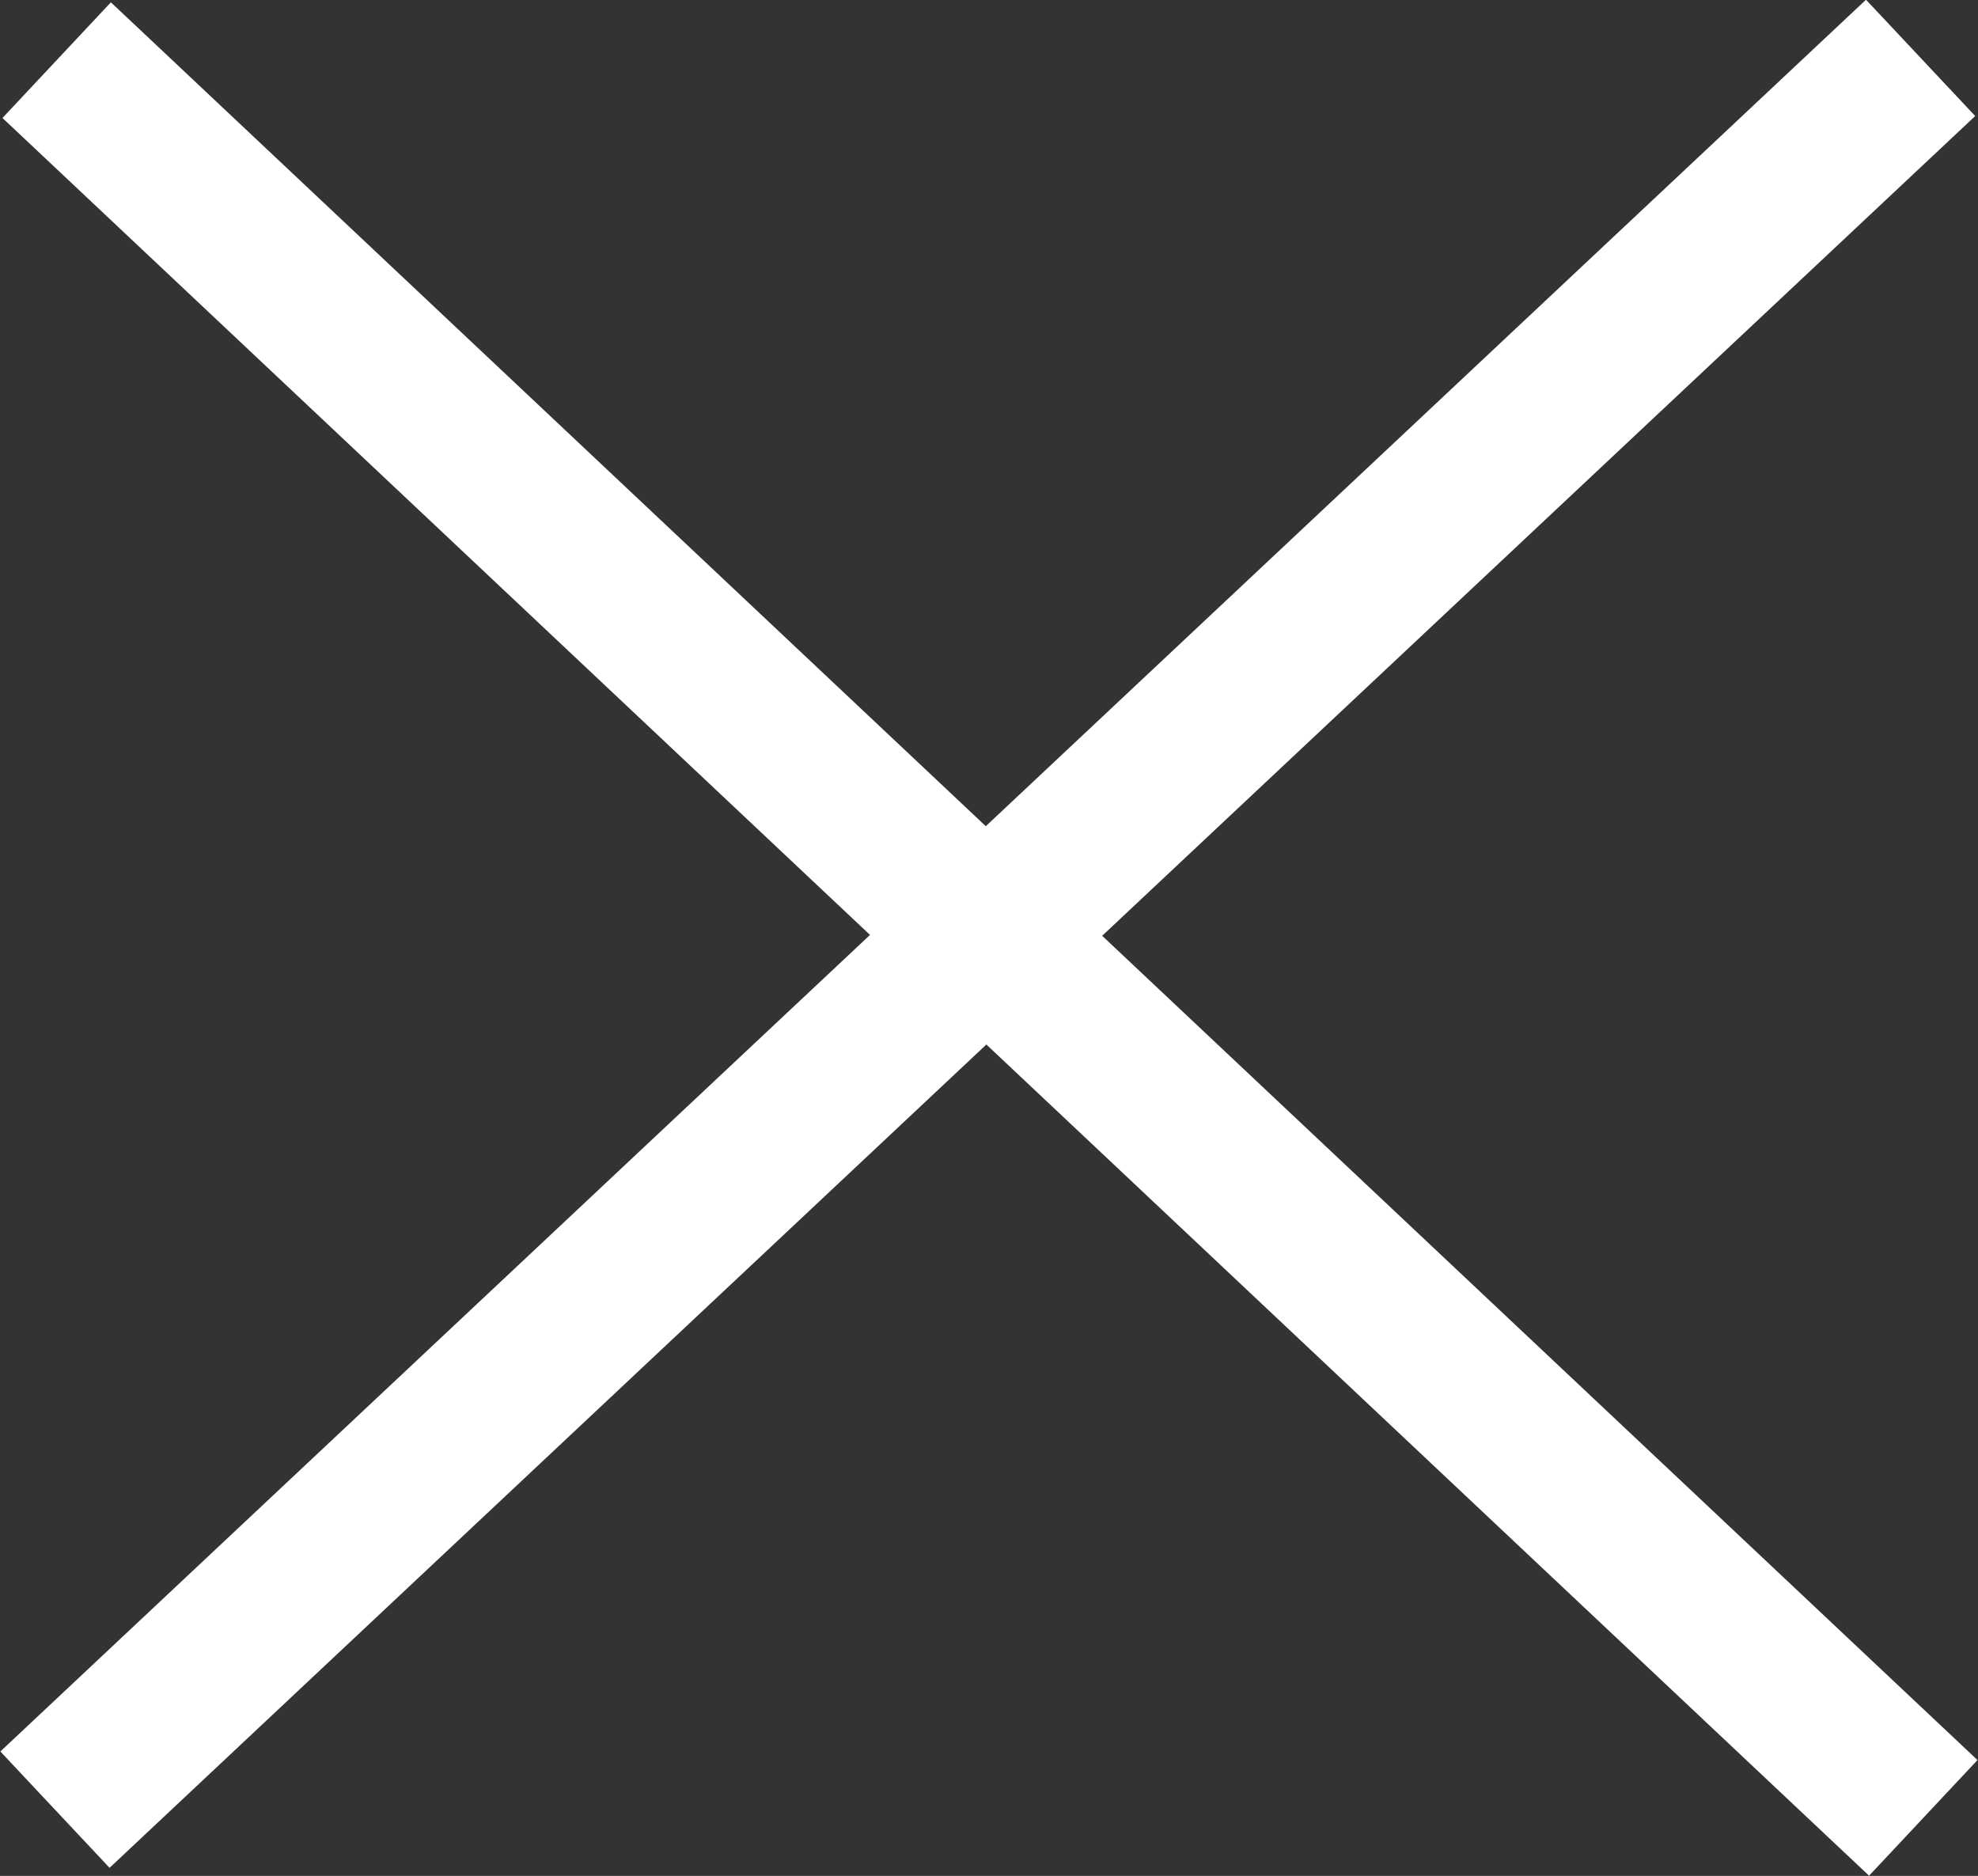 <svg id="humburger_on.svg" xmlns="http://www.w3.org/2000/svg" width="49.593" height="47.031" viewBox="0 0 49.593 47.031">
  <rect x="0" y="0" width="49.593" height="47.031" fill="#333333" stroke="none"/>
  <defs>
    <style>
      .cls-1 {
        fill: #fff;
        fill-rule: evenodd;
      }
    </style>
  </defs>
  <path id="長方形_8" data-name="長方形 8" class="cls-1" d="M692.947,70.1l46.776-43.919,2.738,2.916-46.776,43.92Z" transform="translate(-692.938 -26.188)"/>
  <path id="長方形_8-2" data-name="長方形 8" class="cls-1" d="M739.8,73.215L693,29.146l2.718-2.9,46.8,44.069Z" transform="translate(-692.938 -26.188)"/>
</svg>

